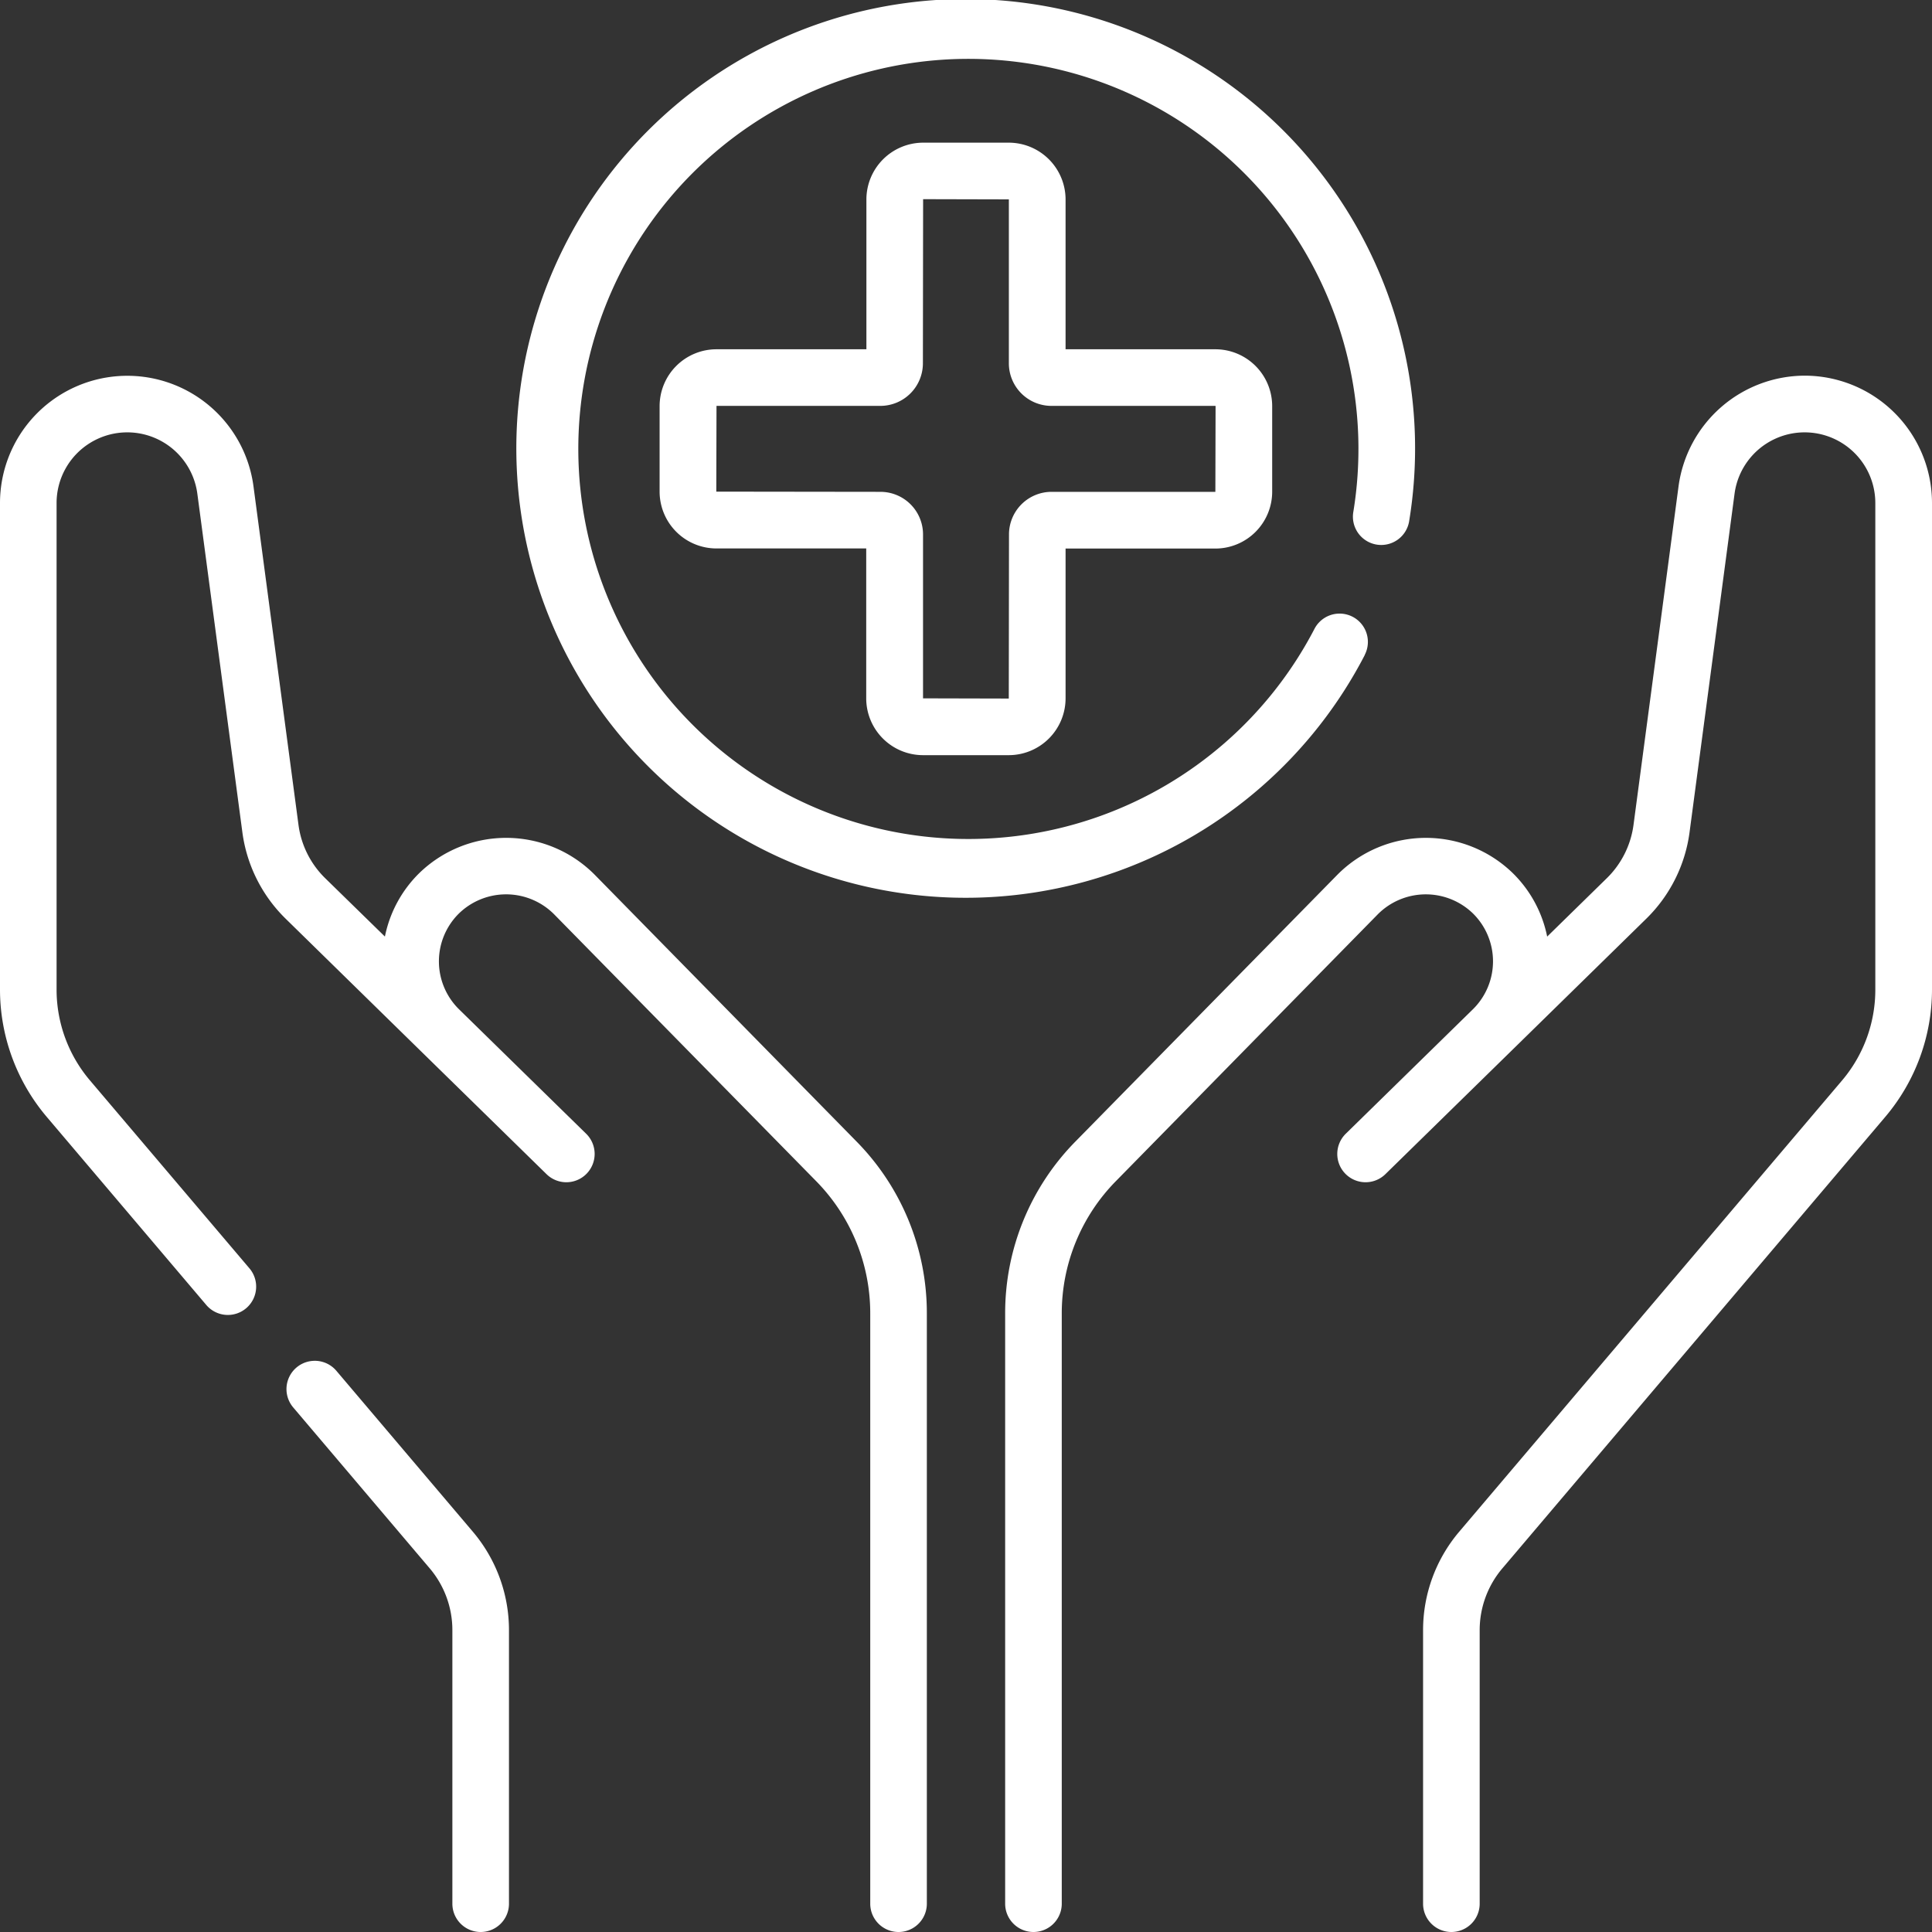 <svg id="healthcare" xmlns="http://www.w3.org/2000/svg" width="73.518" height="73.518" viewBox="0 0 73.518 73.518">
  <rect x="0" y="0" width="73.518" height="73.518" fill="#333333" stroke="none"/>
  <path id="Path_21969" data-name="Path 21969" d="M22.624,33.28a4.746,4.746,0,0,0-6.677-.048,4.674,4.674,0,0,0-1.3,2.407L12.37,33.414a3.48,3.48,0,0,1-1.011-2.019L9.645,18.5A4.844,4.844,0,0,0,0,19.138v18.52A7.5,7.5,0,0,0,1.778,42.5l6.071,7.157a1.077,1.077,0,1,0,1.643-1.393L3.42,41.109a5.341,5.341,0,0,1-1.267-3.451V19.138a2.69,2.69,0,0,1,5.356-.354L9.224,31.679a5.643,5.643,0,0,0,1.639,3.274l5.1,4.995h0l4.83,4.728A1.077,1.077,0,1,0,22.3,43.137l-4.83-4.728a2.558,2.558,0,0,1-.01-3.645,2.577,2.577,0,0,1,3.624.026L31.051,44.94a7.166,7.166,0,0,1,2.064,5.048V72.441a1.077,1.077,0,1,0,2.154,0V49.989a9.308,9.308,0,0,0-2.681-6.557ZM12.8,52.163a1.077,1.077,0,1,0-1.643,1.393l5.195,6.124a3.634,3.634,0,0,1,.862,2.348V72.441a1.077,1.077,0,1,0,2.154,0V62.03a5.792,5.792,0,0,0-1.373-3.742ZM35.131,28.736h3.255a2.164,2.164,0,0,0,2.162-2.162v-5.7h5.7a2.164,2.164,0,0,0,2.162-2.162V15.453a2.164,2.164,0,0,0-2.162-2.162h-5.7v-5.7a2.164,2.164,0,0,0-2.162-2.162H35.131a2.164,2.164,0,0,0-2.162,2.162v5.7h-5.7A2.164,2.164,0,0,0,25.1,15.453v3.255a2.164,2.164,0,0,0,2.162,2.162h5.7v5.7A2.164,2.164,0,0,0,35.131,28.736ZM27.257,18.708l.008-3.263H33.5a1.621,1.621,0,0,0,1.619-1.619l.008-6.247,3.263.008v6.239a1.621,1.621,0,0,0,1.619,1.619h6.239l.008.008-.008,3.263H40.014a1.621,1.621,0,0,0-1.619,1.619l-.008,6.247-3.263-.008V20.336A1.621,1.621,0,0,0,33.5,18.716Zm24.674,6.214a1.077,1.077,0,1,0-1.912-.992A14.843,14.843,0,1,1,51.5,19.466a1.077,1.077,0,1,0,2.126.343,17.1,17.1,0,1,0-1.691,5.113ZM68.674,14.295a4.858,4.858,0,0,0-4.8,4.205L62.159,31.395a3.48,3.48,0,0,1-1.011,2.019L58.874,35.64a4.673,4.673,0,0,0-1.3-2.407,4.744,4.744,0,0,0-6.677.048L40.93,43.431a9.308,9.308,0,0,0-2.681,6.557V72.441a1.077,1.077,0,1,0,2.154,0V49.989a7.166,7.166,0,0,1,2.064-5.048l9.964-10.151a2.578,2.578,0,0,1,3.624-.026,2.558,2.558,0,0,1-.01,3.645l-4.83,4.728a1.077,1.077,0,1,0,1.507,1.539l4.83-4.728h0l5.1-4.995a5.642,5.642,0,0,0,1.639-3.274l1.714-12.895a2.69,2.69,0,0,1,5.356.354v18.52A5.341,5.341,0,0,1,70.1,41.109L55.525,58.288a5.792,5.792,0,0,0-1.373,3.742V72.441a1.077,1.077,0,1,0,2.154,0V62.03a3.634,3.634,0,0,1,.862-2.348L71.74,42.5a7.5,7.5,0,0,0,1.778-4.844V19.138a4.849,4.849,0,0,0-4.844-4.843Z" fill="#fff"/>
</svg>
